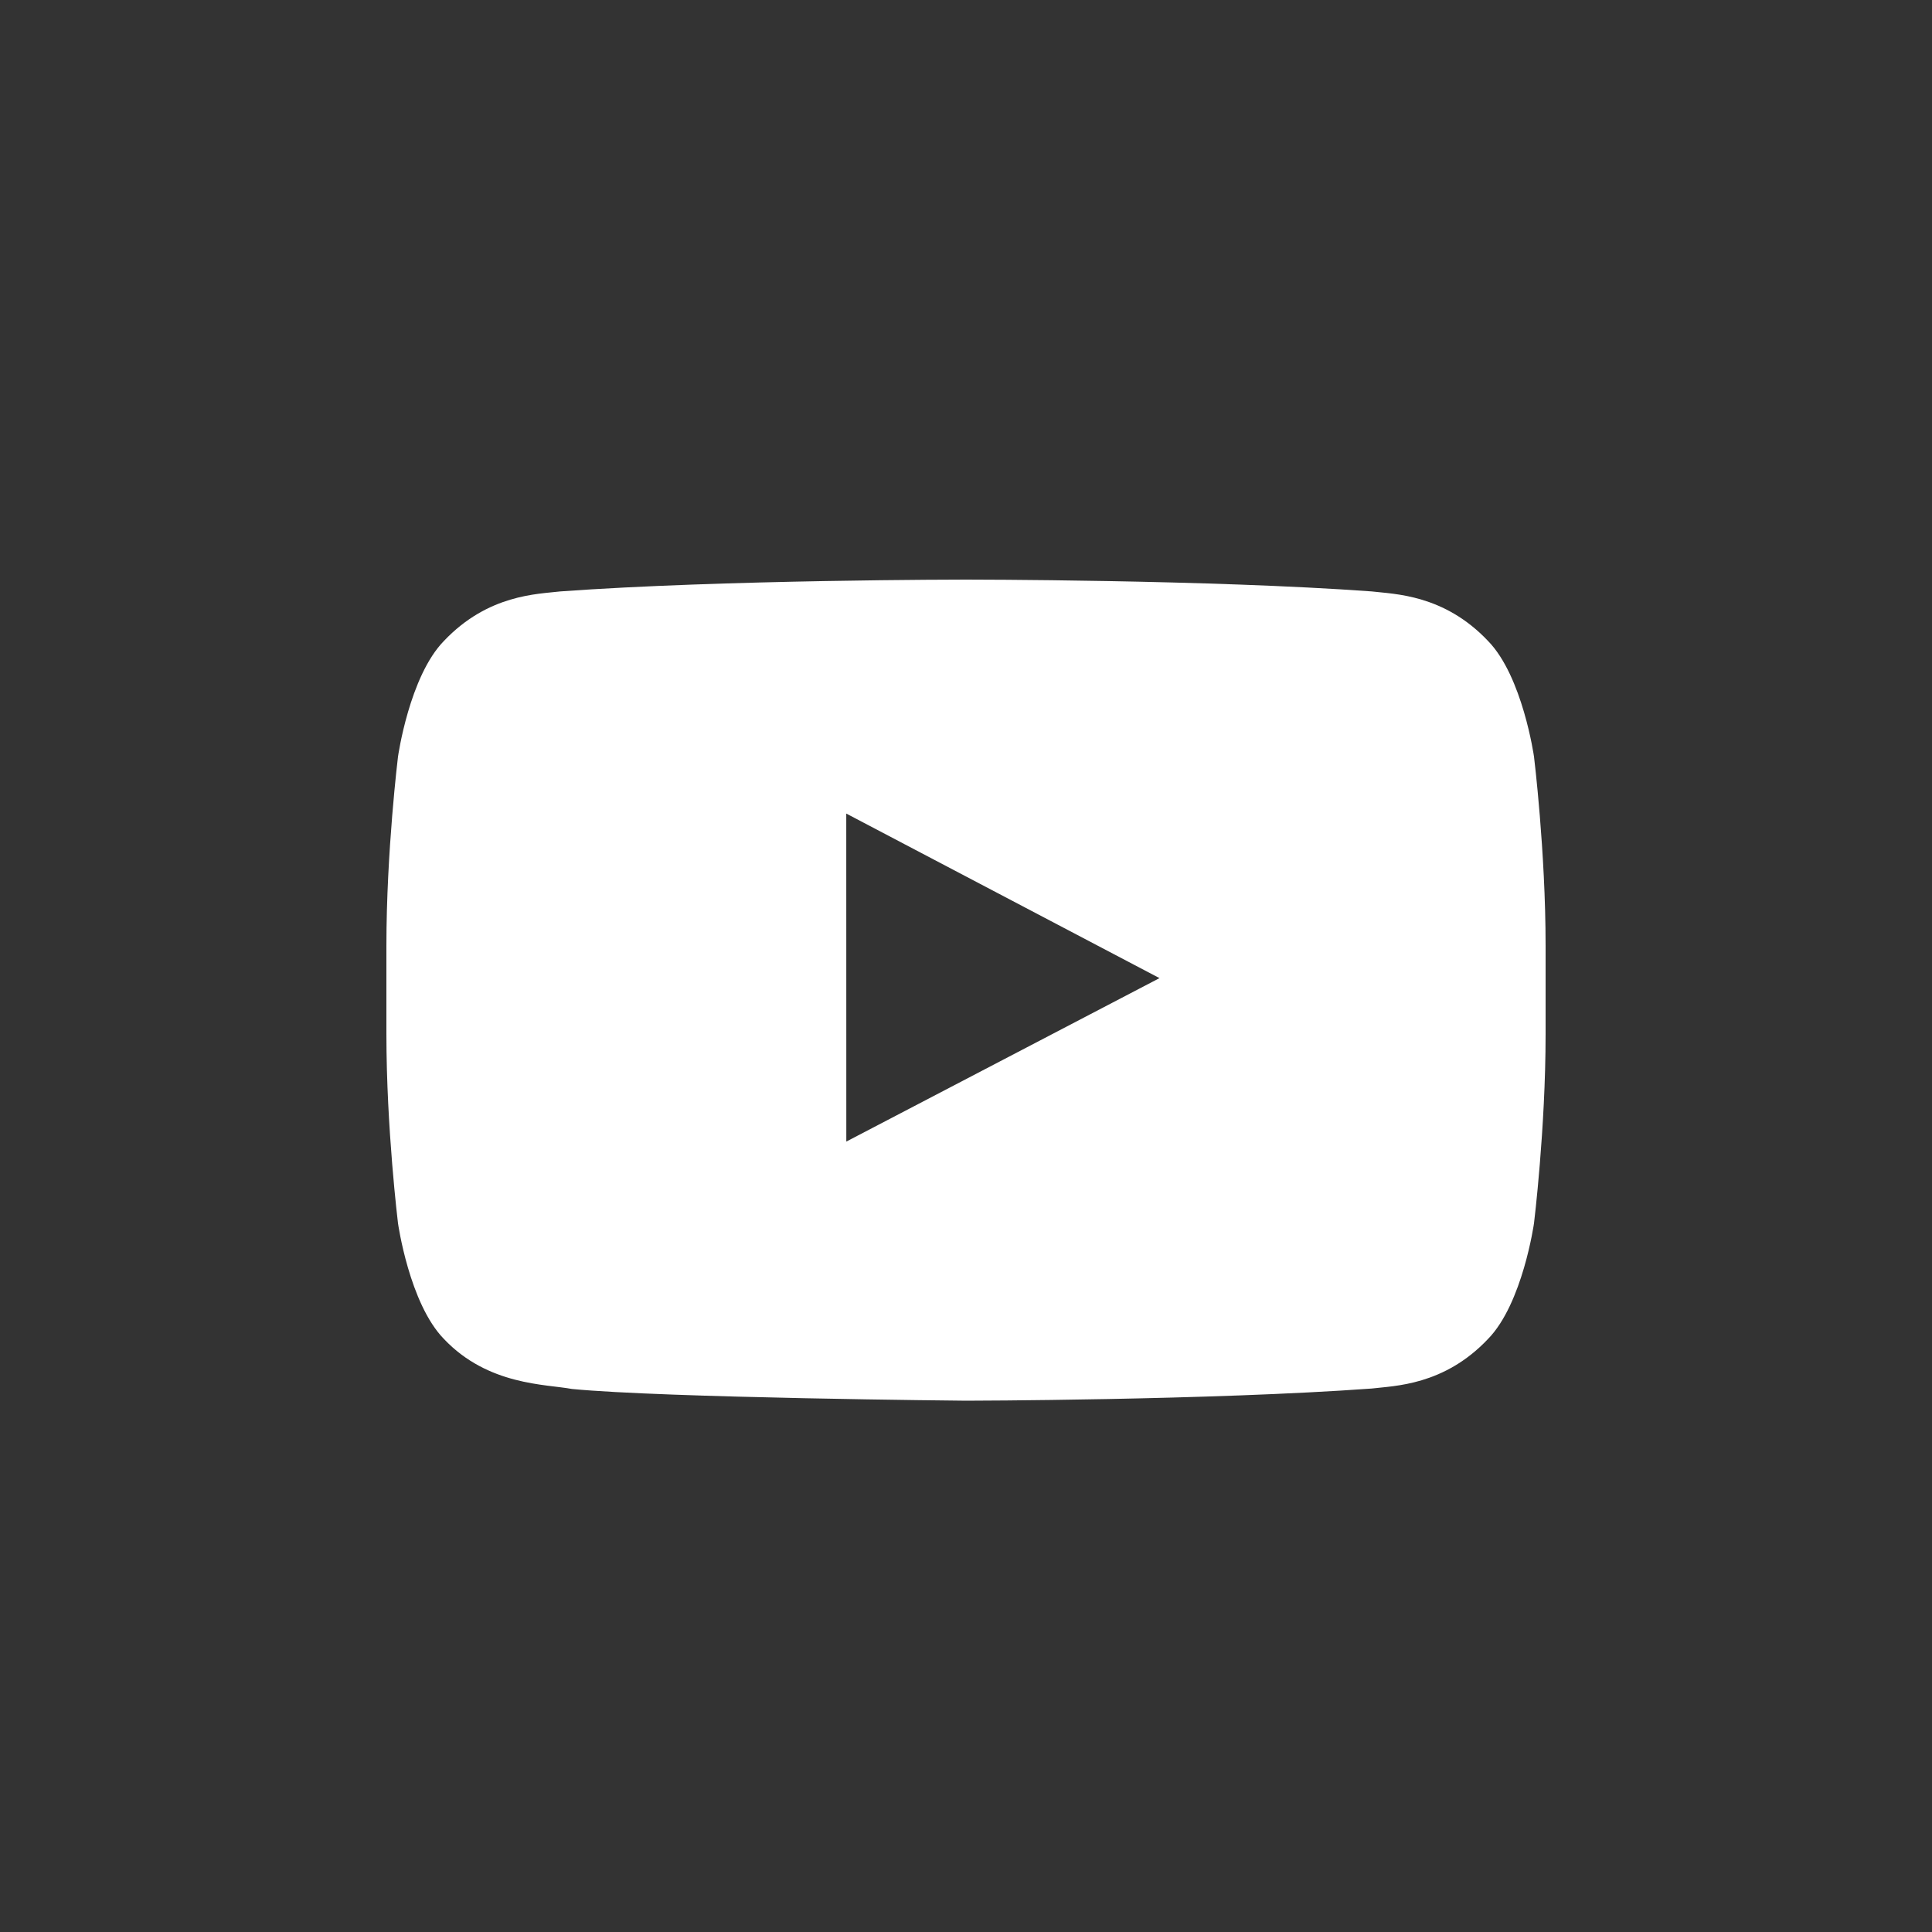 <?xml version="1.0" encoding="UTF-8"?>
<svg width="40px" height="40px" viewBox="0 0 40 40" version="1.1" xmlns="http://www.w3.org/2000/svg" xmlns:xlink="http://www.w3.org/1999/xlink">
    <rect x="0" y="0" width="40" height="40" fill="#333333" stroke="none"/>
    <!-- Generator: Sketch 56.1 (81669) - https://sketch.com -->
    <title>Icon / socila / ic_youtube</title>
    <desc>Created with Sketch.</desc>
    <g id="Icon-/-socila-/-ic_youtube" stroke="none" stroke-width="1" fill="none" fill-rule="evenodd">
        <rect id="Rectangle" x="0" y="0" width="40" height="40" rx="20"></rect>
        <path d="M17.522,23.635 L17.521,16.844 L24.006,20.251 L17.522,23.635 Z M31.76,15.667 C31.76,15.667 31.525,14.002 30.806,13.268 C29.893,12.305 28.87,12.301 28.401,12.245 C25.043,12 20.005,12 20.005,12 L19.995,12 C19.995,12 14.957,12 11.598,12.245 C11.129,12.301 10.107,12.305 9.193,13.268 C8.474,14.002 8.24,15.667 8.24,15.667 C8.24,15.667 8,17.623 8,19.579 L8,21.413 C8,23.369 8.24,25.325 8.24,25.325 C8.24,25.325 8.474,26.99 9.193,27.724 C10.107,28.687 11.306,28.656 11.84,28.757 C13.76,28.943 20,29 20,29 C20,29 25.043,28.992 28.401,28.748 C28.87,28.691 29.893,28.687 30.806,27.724 C31.525,26.99 31.76,25.325 31.76,25.325 C31.76,25.325 32,23.369 32,21.413 L32,19.579 C32,17.623 31.76,15.667 31.76,15.667 L31.76,15.667 Z" id="Youtube" fill="#FFFFFF"></path>
    </g>
</svg>